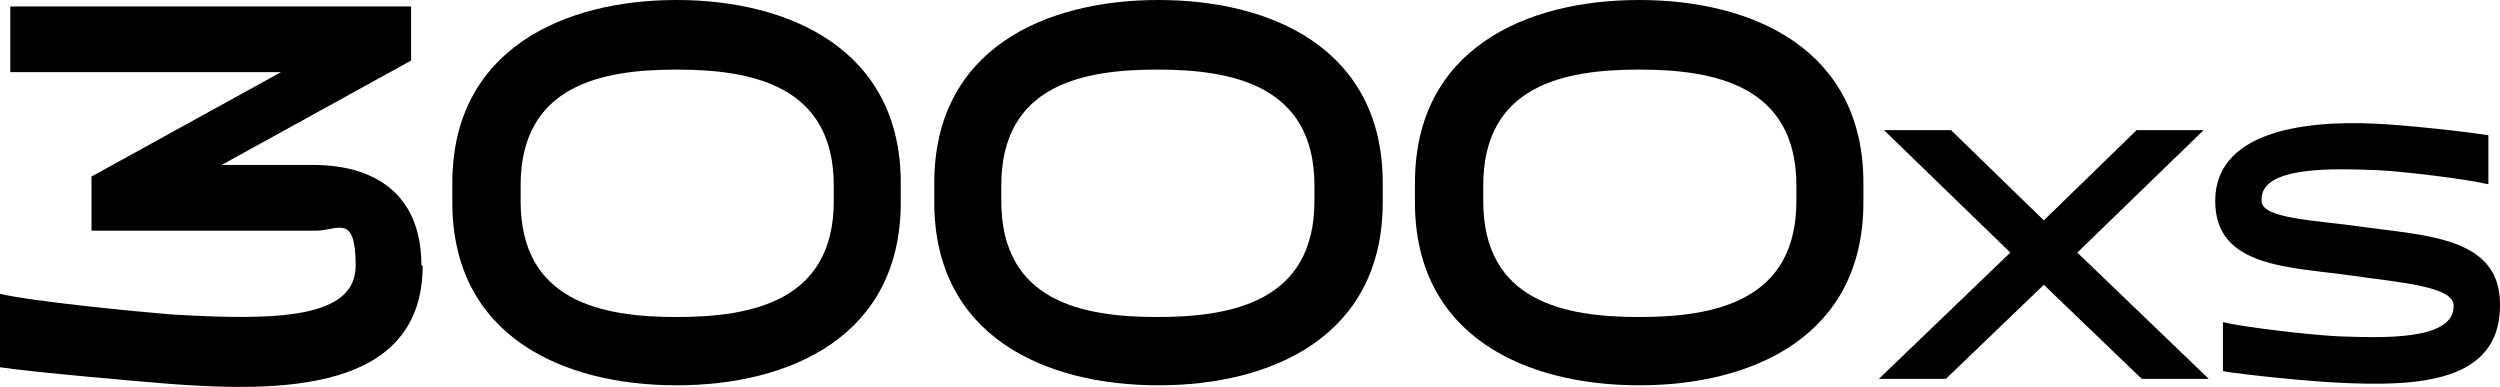 <svg xmlns="http://www.w3.org/2000/svg" id="Layer_1" viewBox="0 0 194 30"><path d="M32.8,20.6c0,9.9-11.2,9.8-19.5,9.2-2.5-.2-10.6-.9-13.3-1.3v-5.7c2.5.6,10.8,1.4,13.3,1.6,8.3.5,14.3.3,14.3-3.8s-1.4-2.7-3.1-2.7H7.1v-4.2l14.7-8.1H.8V.5h31.1v4.2h0,0l-14.7,8.1h7.1c4.6,0,8.4,2.1,8.4,7.8Z"></path><path d="M69.9,14.2v1.5c0,10.4-8.6,14.2-17.4,14.2s-17.4-3.8-17.4-14.2v-1.5C35.1,3.8,43.8,0,52.5,0s17.4,3.8,17.4,14.2ZM64.7,14.4c0-7.8-6.4-9-12.2-9s-12.1,1.2-12.1,9v1.2c0,7.8,6.3,9,12.1,9s12.2-1.2,12.2-9v-1.2Z"></path><path d="M107.3,14.2v1.5c0,10.4-8.6,14.2-17.4,14.2s-17.4-3.8-17.4-14.2v-1.5c0-10.4,8.6-14.2,17.4-14.2s17.4,3.8,17.4,14.2ZM102,14.4c0-7.8-6.4-9-12.2-9s-12.1,1.2-12.1,9v1.2c0,7.8,6.3,9,12.1,9s12.2-1.2,12.2-9v-1.2Z"></path><path d="M144.6,14.2v1.5c0,10.4-8.6,14.2-17.4,14.2s-17.4-3.8-17.4-14.2v-1.5c0-10.4,8.6-14.2,17.4-14.2s17.4,3.8,17.4,14.2ZM139.4,14.4c0-7.8-6.4-9-12.2-9s-12.1,1.2-12.1,9v1.2c0,7.8,6.3,9,12.1,9s12.2-1.2,12.2-9v-1.2Z"></path><path d="M166.2,29.4l-7.6-7.3-7.6,7.3h-5.2l10.2-9.8-9.8-9.5h5.2l7.2,7,7.2-7h5.2l-9.8,9.5,10.2,9.8h-5.2Z"></path><path d="M194,23.7c0,6-6.4,6.3-12.5,6-2.2-.1-7.3-.6-9-.9v-3.8c1.7.4,6.8,1,9,1.1,3.1.1,9,.4,8.9-2.4,0-1.5-4.4-1.8-7.8-2.3-4.9-.7-10.7-.6-10.7-5.8s6.4-6.3,12.5-6c2.2.1,6.9.6,8.7.9v3.8c-1.7-.4-6.5-1-8.7-1.1-3.1-.1-9.1-.4-8.9,2.4,0,1.4,4.4,1.5,7.8,2,5,.7,10.7.8,10.7,6Z"></path></svg>